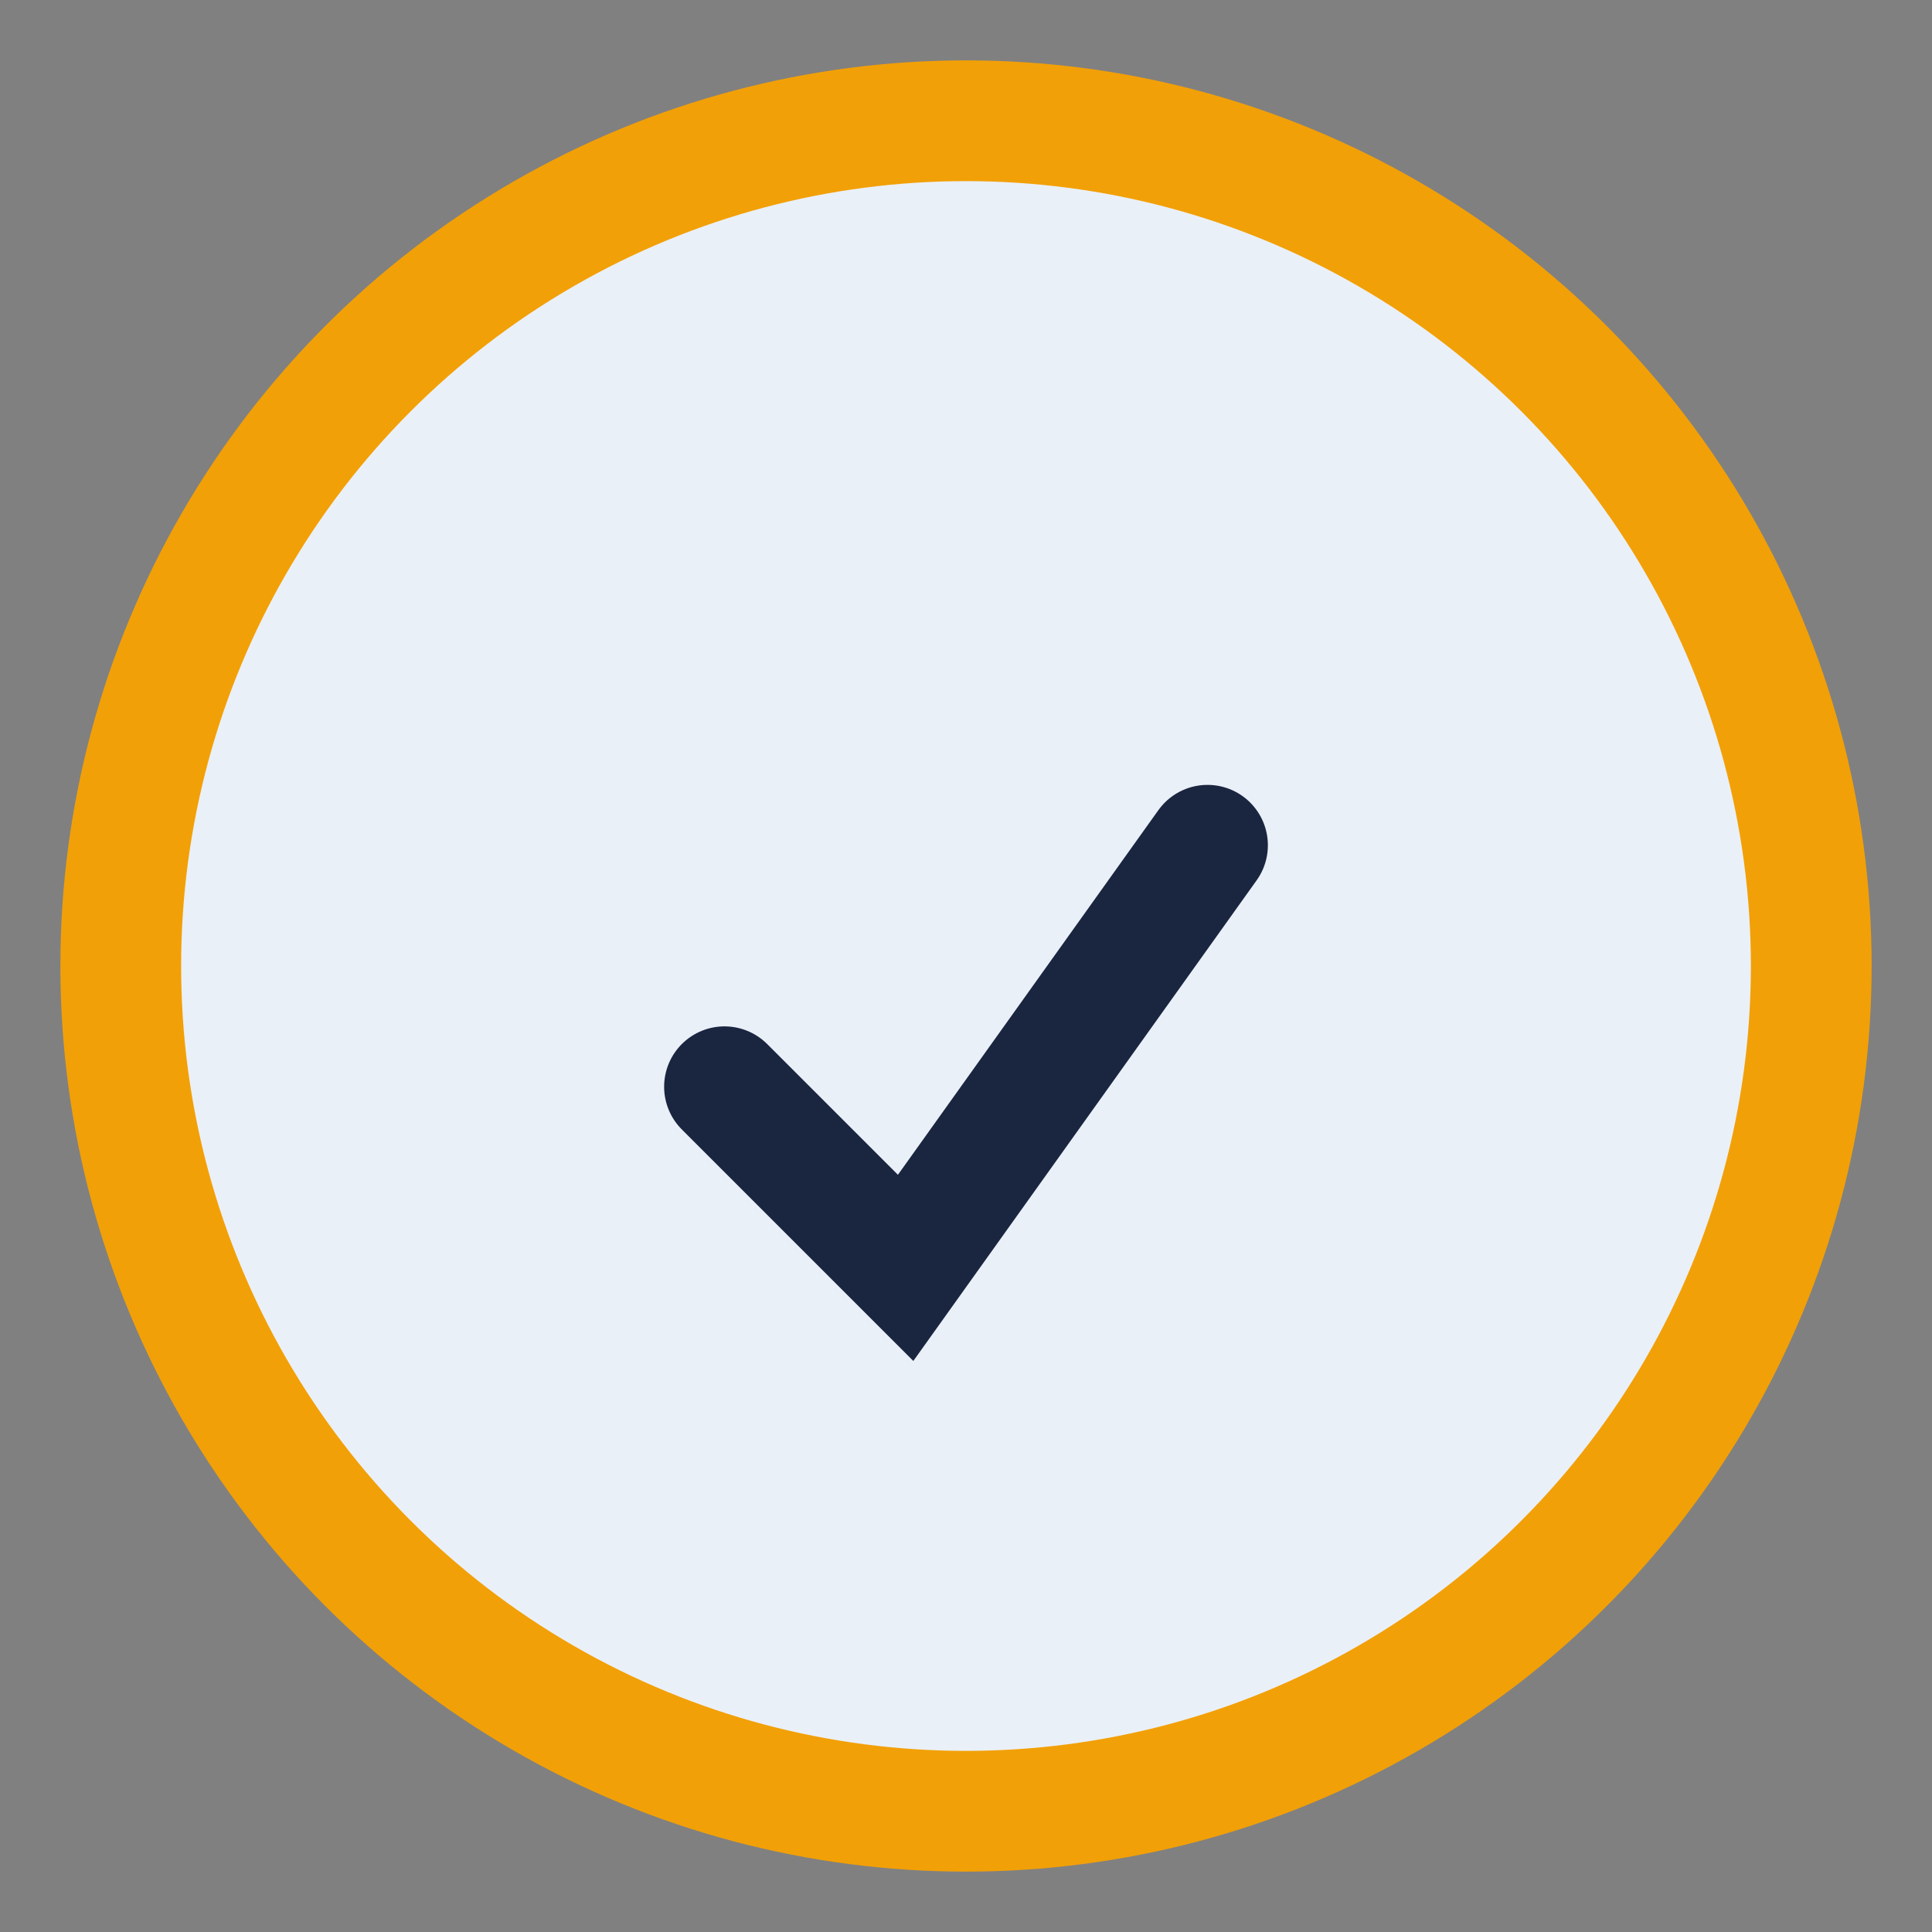 <?xml version="1.0" encoding="UTF-8"?>
<svg xmlns="http://www.w3.org/2000/svg" width="32" height="32" viewBox="0 0 32 32"><rect x="0" y="0" width="32" height="32" fill="#808080" stroke="none"/><circle cx="16" cy="16" r="14" fill="#EAF0F8" stroke="#F2A007" stroke-width="2"/><path d="M12 18l3 3 5-7" stroke="#1A2540" stroke-width="2" fill="none" stroke-linecap="round"/></svg>